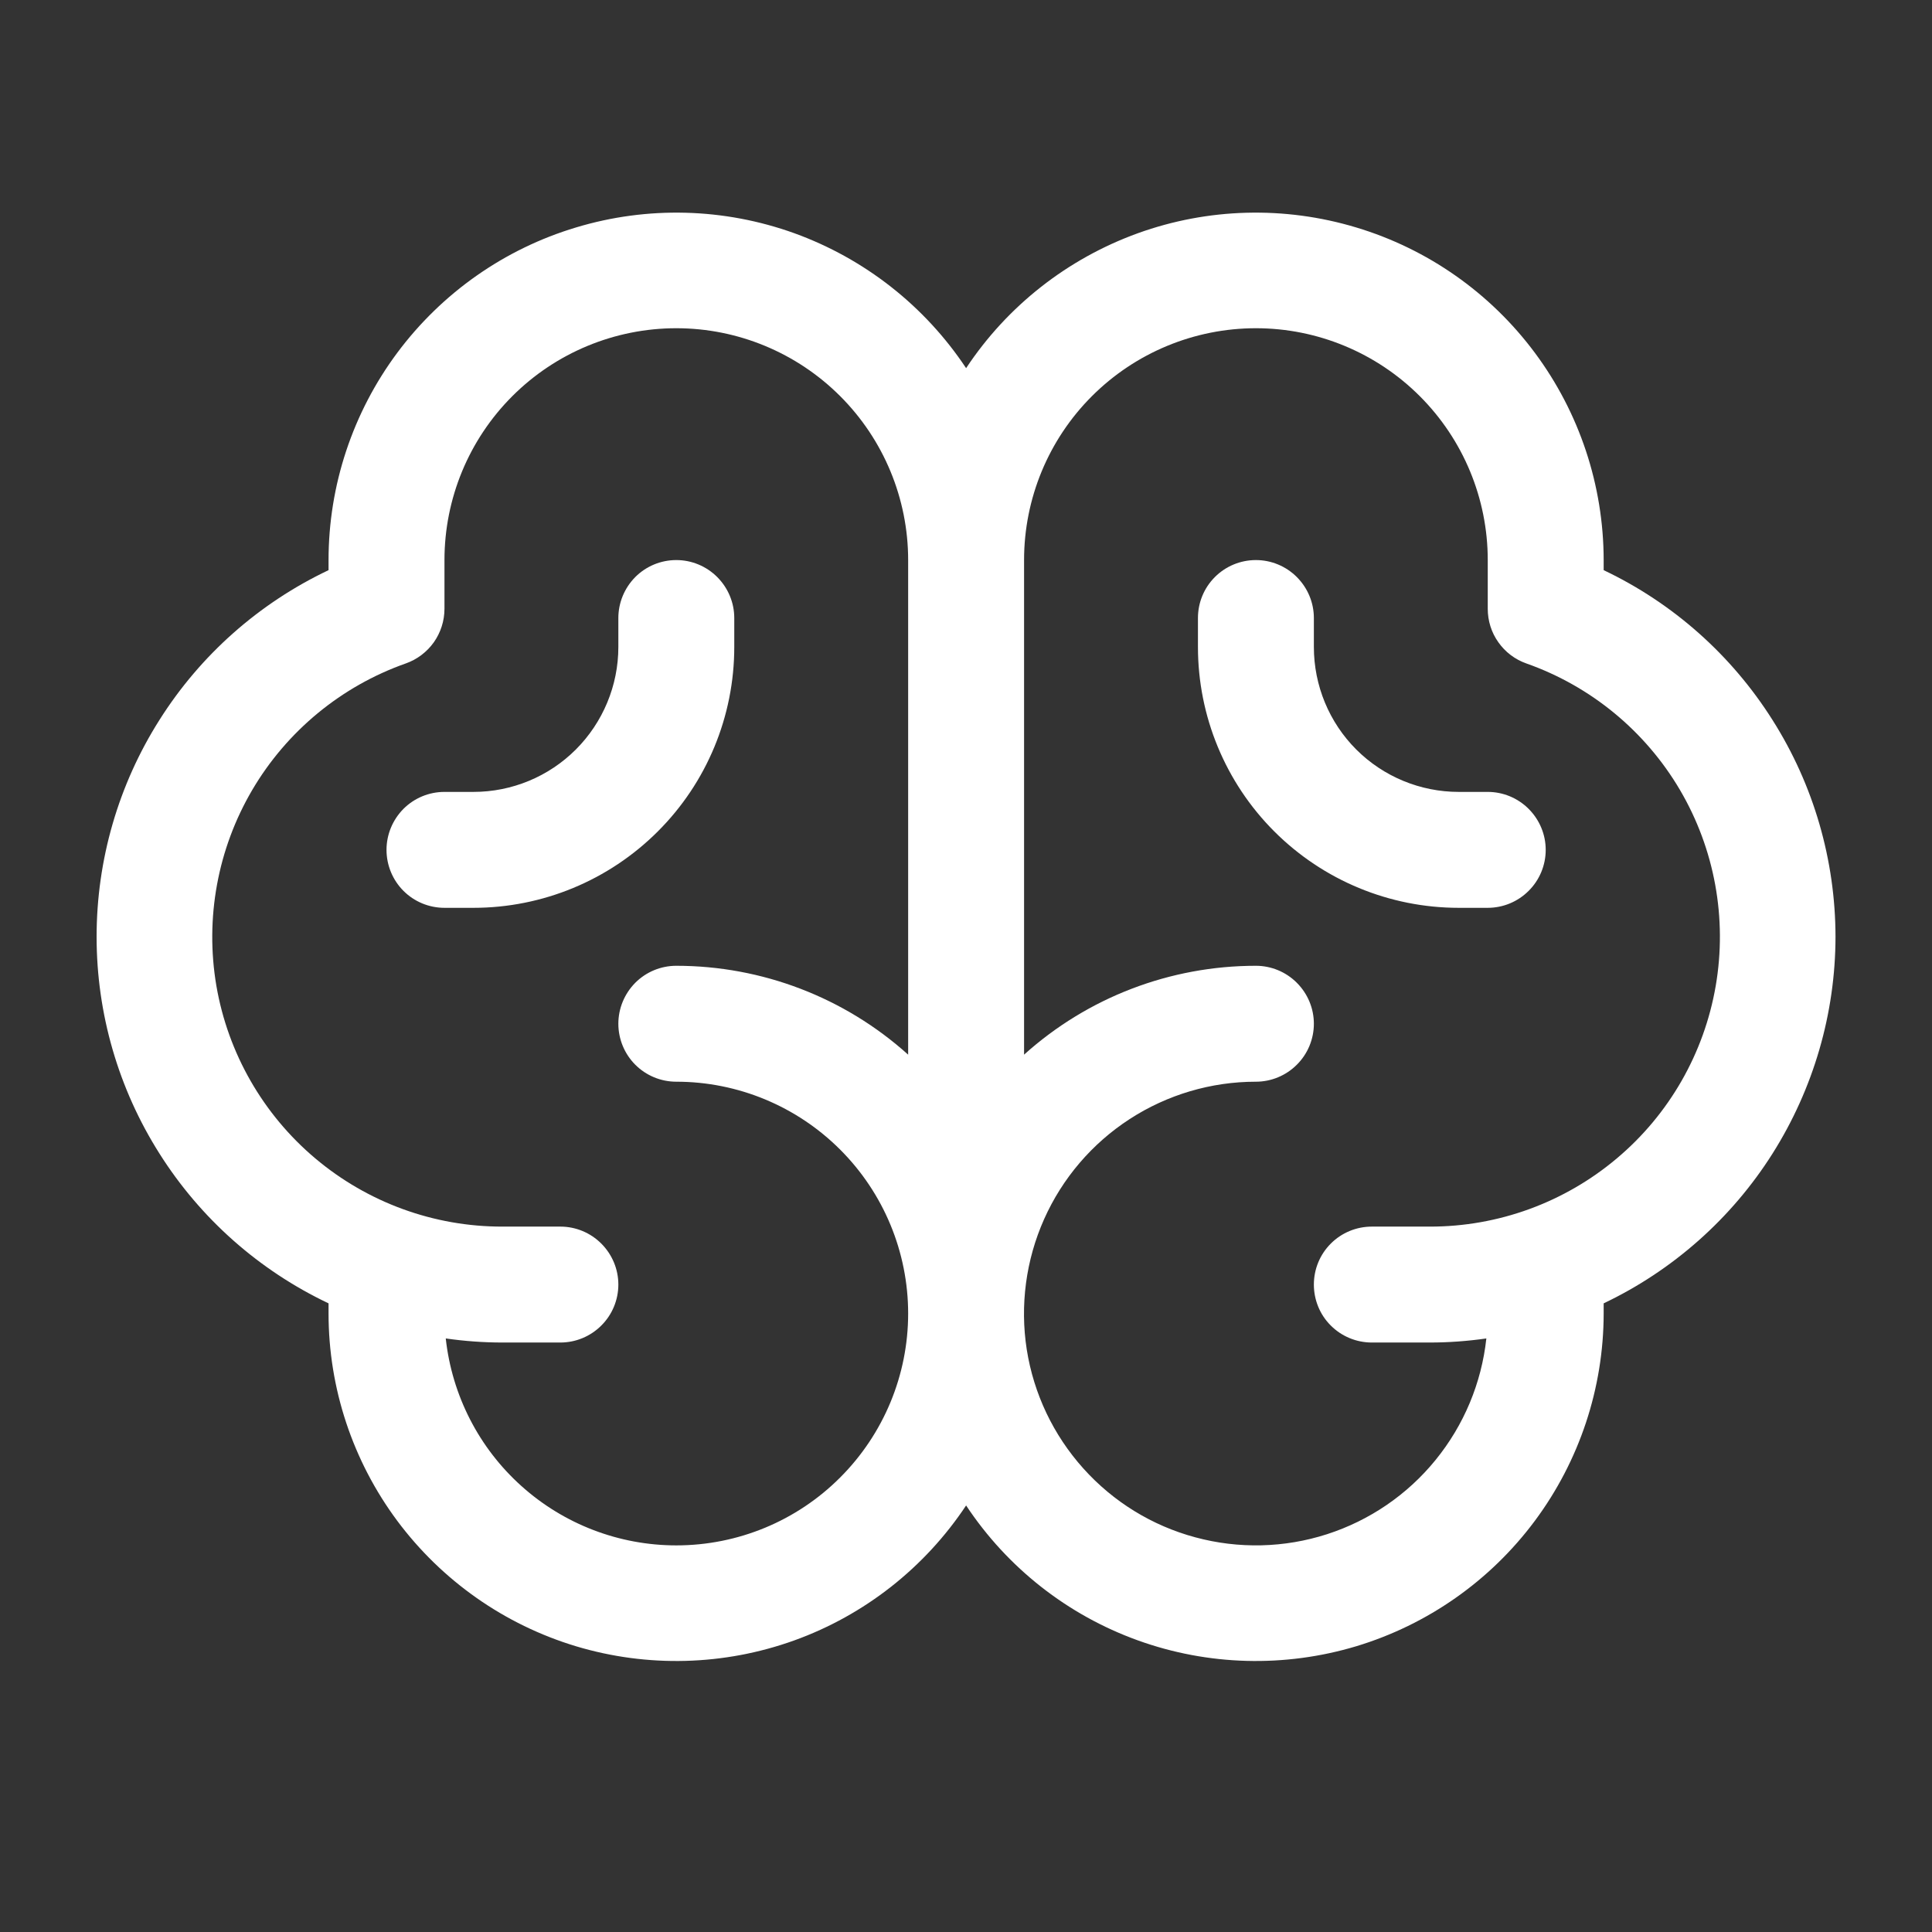 <svg width="18" height="18" viewBox="0 0 18 18" fill="none" xmlns="http://www.w3.org/2000/svg">
<rect x="0" y="0" width="18" height="18" fill="#333333" stroke="none"/>
<g clip-path="url(#clip0_0_2163)">
<path d="M17.101 8.728C17.1 8.013 16.897 7.312 16.514 6.708C16.132 6.103 15.587 5.619 14.941 5.312V5.218C14.94 4.522 14.715 3.845 14.3 3.287C13.885 2.729 13.301 2.319 12.635 2.119C11.968 1.918 11.255 1.937 10.601 2.173C9.946 2.41 9.385 2.85 9.001 3.43C8.616 2.85 8.055 2.41 7.401 2.173C6.746 1.937 6.033 1.918 5.367 2.119C4.7 2.319 4.117 2.729 3.701 3.287C3.286 3.845 3.061 4.522 3.061 5.218V5.312C2.414 5.619 1.868 6.102 1.486 6.707C1.103 7.311 0.9 8.012 0.9 8.728C0.9 9.443 1.103 10.144 1.486 10.748C1.868 11.353 2.414 11.836 3.061 12.143V12.238C3.061 12.934 3.286 13.611 3.701 14.169C4.117 14.727 4.7 15.137 5.367 15.338C6.033 15.538 6.746 15.519 7.401 15.283C8.055 15.047 8.616 14.606 9.001 14.026C9.385 14.606 9.946 15.047 10.601 15.283C11.255 15.519 11.968 15.538 12.635 15.338C13.301 15.137 13.885 14.727 14.3 14.169C14.715 13.611 14.94 12.934 14.941 12.238V12.143C15.586 11.836 16.132 11.352 16.514 10.748C16.896 10.143 17.1 9.443 17.101 8.728ZM6.301 14.398C5.768 14.398 5.254 14.201 4.858 13.845C4.462 13.49 4.211 13 4.153 12.47C4.328 12.495 4.504 12.508 4.681 12.508H5.221C5.364 12.508 5.501 12.451 5.602 12.35C5.704 12.249 5.761 12.111 5.761 11.968C5.761 11.825 5.704 11.688 5.602 11.586C5.501 11.485 5.364 11.428 5.221 11.428H4.681C4.043 11.429 3.426 11.204 2.938 10.793C2.451 10.383 2.124 9.813 2.016 9.185C1.909 8.556 2.027 7.91 2.35 7.36C2.673 6.811 3.18 6.393 3.781 6.181C3.886 6.144 3.977 6.075 4.042 5.984C4.106 5.893 4.141 5.784 4.141 5.672V5.218C4.141 4.645 4.368 4.096 4.773 3.691C5.178 3.286 5.728 3.058 6.301 3.058C6.874 3.058 7.423 3.286 7.828 3.691C8.233 4.096 8.461 4.645 8.461 5.218V9.826C7.868 9.292 7.098 8.998 6.301 8.998C6.157 8.998 6.02 9.055 5.919 9.156C5.818 9.258 5.761 9.395 5.761 9.538C5.761 9.681 5.818 9.819 5.919 9.92C6.02 10.021 6.157 10.078 6.301 10.078C6.874 10.078 7.423 10.306 7.828 10.711C8.233 11.116 8.461 11.665 8.461 12.238C8.461 12.811 8.233 13.36 7.828 13.765C7.423 14.171 6.874 14.398 6.301 14.398ZM13.321 11.428H12.781C12.637 11.428 12.5 11.485 12.399 11.586C12.297 11.688 12.241 11.825 12.241 11.968C12.241 12.111 12.297 12.249 12.399 12.35C12.5 12.451 12.637 12.508 12.781 12.508H13.321C13.497 12.508 13.673 12.495 13.848 12.47C13.803 12.885 13.639 13.278 13.375 13.602C13.112 13.926 12.76 14.166 12.363 14.294C11.966 14.422 11.54 14.432 11.137 14.323C10.734 14.215 10.372 13.992 10.093 13.681C9.814 13.37 9.631 12.986 9.566 12.573C9.502 12.161 9.558 11.739 9.728 11.358C9.898 10.977 10.175 10.653 10.525 10.426C10.875 10.199 11.283 10.078 11.701 10.078C11.844 10.078 11.981 10.021 12.082 9.92C12.184 9.819 12.241 9.681 12.241 9.538C12.241 9.395 12.184 9.258 12.082 9.156C11.981 9.055 11.844 8.998 11.701 8.998C10.903 8.998 10.134 9.292 9.541 9.826V5.218C9.541 4.645 9.768 4.096 10.173 3.691C10.578 3.286 11.128 3.058 11.701 3.058C12.274 3.058 12.823 3.286 13.228 3.691C13.633 4.096 13.861 4.645 13.861 5.218V5.672C13.861 5.784 13.895 5.893 13.96 5.984C14.024 6.075 14.115 6.144 14.22 6.181C14.822 6.393 15.329 6.811 15.652 7.36C15.975 7.91 16.093 8.556 15.985 9.185C15.877 9.813 15.551 10.383 15.063 10.793C14.575 11.204 13.958 11.429 13.321 11.428ZM14.401 7.918C14.401 8.061 14.344 8.199 14.242 8.3C14.141 8.401 14.004 8.458 13.861 8.458H13.591C12.946 8.458 12.328 8.202 11.872 7.746C11.417 7.291 11.161 6.673 11.161 6.028V5.758C11.161 5.615 11.217 5.478 11.319 5.376C11.42 5.275 11.557 5.218 11.701 5.218C11.844 5.218 11.981 5.275 12.082 5.376C12.184 5.478 12.241 5.615 12.241 5.758V6.028C12.241 6.386 12.383 6.73 12.636 6.983C12.889 7.236 13.233 7.378 13.591 7.378H13.861C14.004 7.378 14.141 7.435 14.242 7.536C14.344 7.638 14.401 7.775 14.401 7.918ZM4.411 8.458H4.141C3.997 8.458 3.86 8.401 3.759 8.3C3.658 8.199 3.601 8.061 3.601 7.918C3.601 7.775 3.658 7.638 3.759 7.536C3.86 7.435 3.997 7.378 4.141 7.378H4.411C4.769 7.378 5.112 7.236 5.365 6.983C5.618 6.73 5.761 6.386 5.761 6.028V5.758C5.761 5.615 5.818 5.478 5.919 5.376C6.02 5.275 6.157 5.218 6.301 5.218C6.444 5.218 6.581 5.275 6.682 5.376C6.784 5.478 6.841 5.615 6.841 5.758V6.028C6.841 6.673 6.585 7.291 6.129 7.746C5.673 8.202 5.055 8.458 4.411 8.458Z" fill="white"/>
</g>
<defs>
<clipPath id="clip0_0_2163">
<rect width="17.28" height="17.28" fill="white" transform="translate(0.36 0.36)"/>
</clipPath>
</defs>
</svg>
